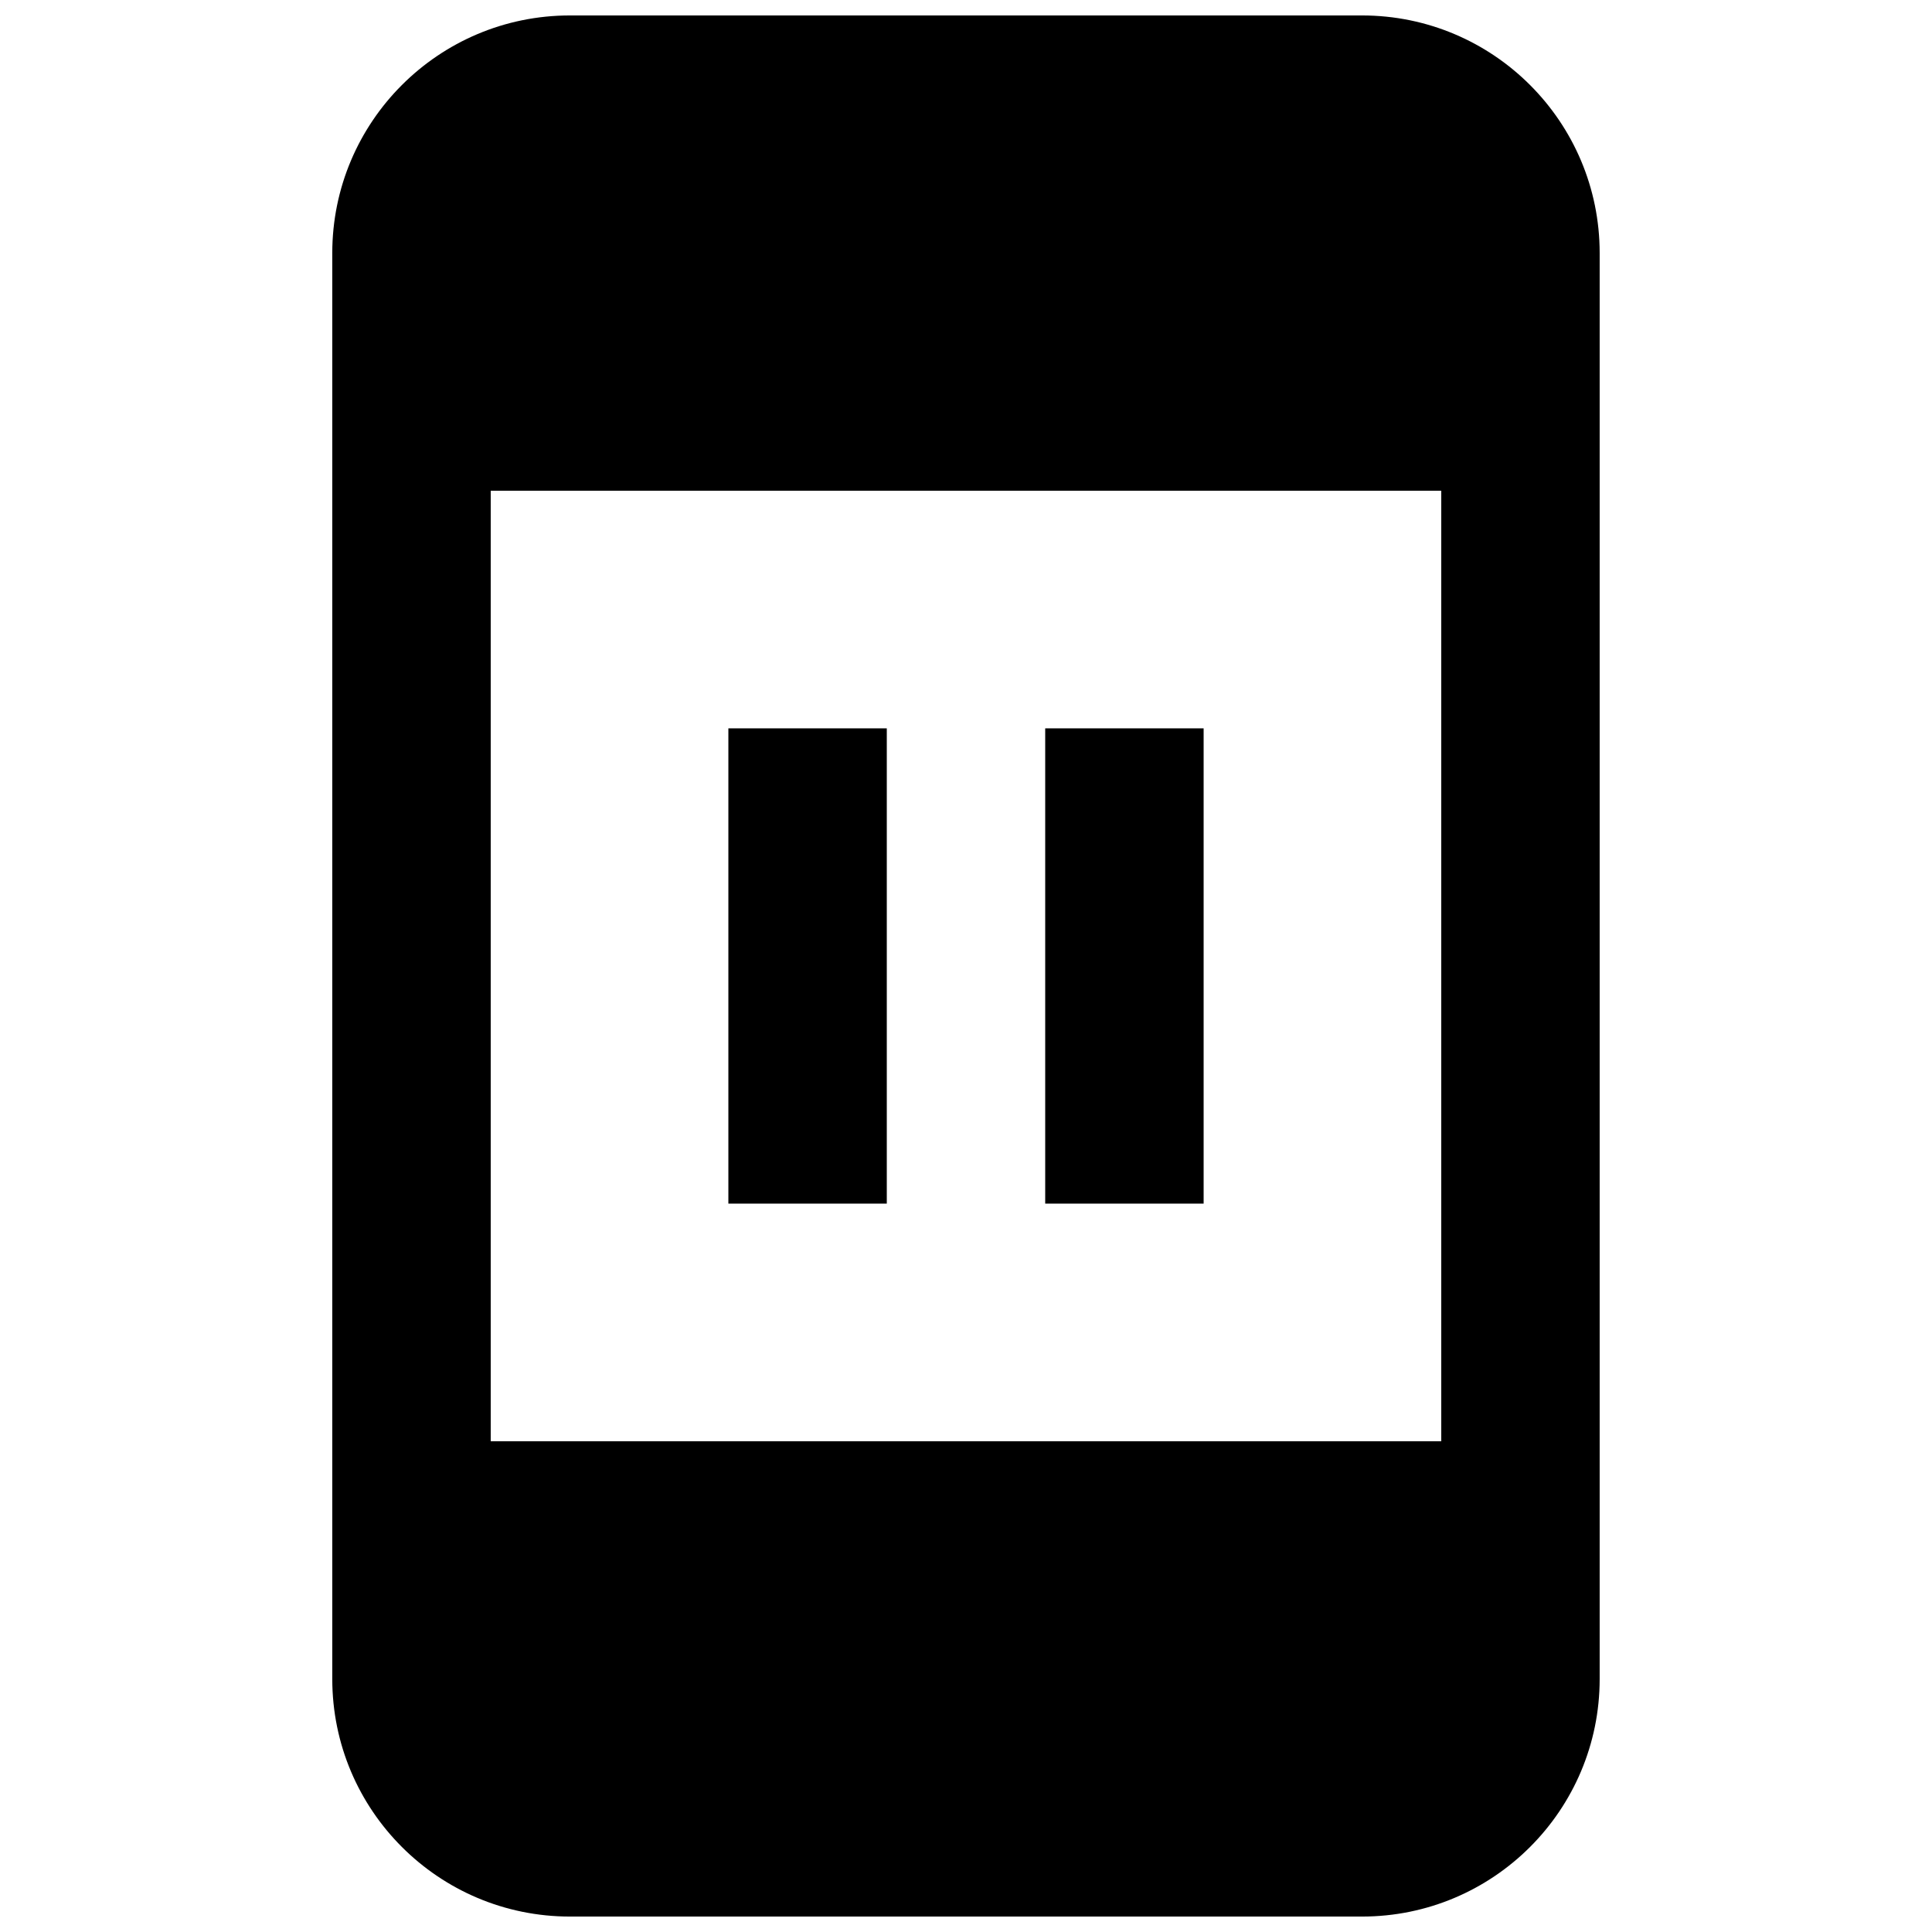 <?xml version="1.0" encoding="UTF-8"?>
<!-- Uploaded to: ICON Repo, www.iconrepo.com, Generator: ICON Repo Mixer Tools -->
<svg width="800px" height="800px" version="1.1" viewBox="144 144 512 512" xmlns="http://www.w3.org/2000/svg">
 <defs>
  <clipPath id="a">
   <path d="m232 148.09h336v503.81h-336z"/>
  </clipPath>
 </defs>
 <path d="m379.01 337.02h-41.984v125.95h41.984z"/>
 <path d="m420.99 337.02h41.984v125.95h-41.984z"/>
 <g clip-path="url(#a)">
  <path d="m567.93 211.07c0-34.781-28.191-62.977-62.977-62.977h-209.92c-34.781 0-62.977 28.195-62.977 62.977v377.86c0 34.781 28.195 62.977 62.977 62.977h209.92c34.785 0 62.977-28.195 62.977-62.977zm-41.984 314.88v-251.9h-251.9v251.9z" fill-rule="evenodd"/>
 </g>
</svg>